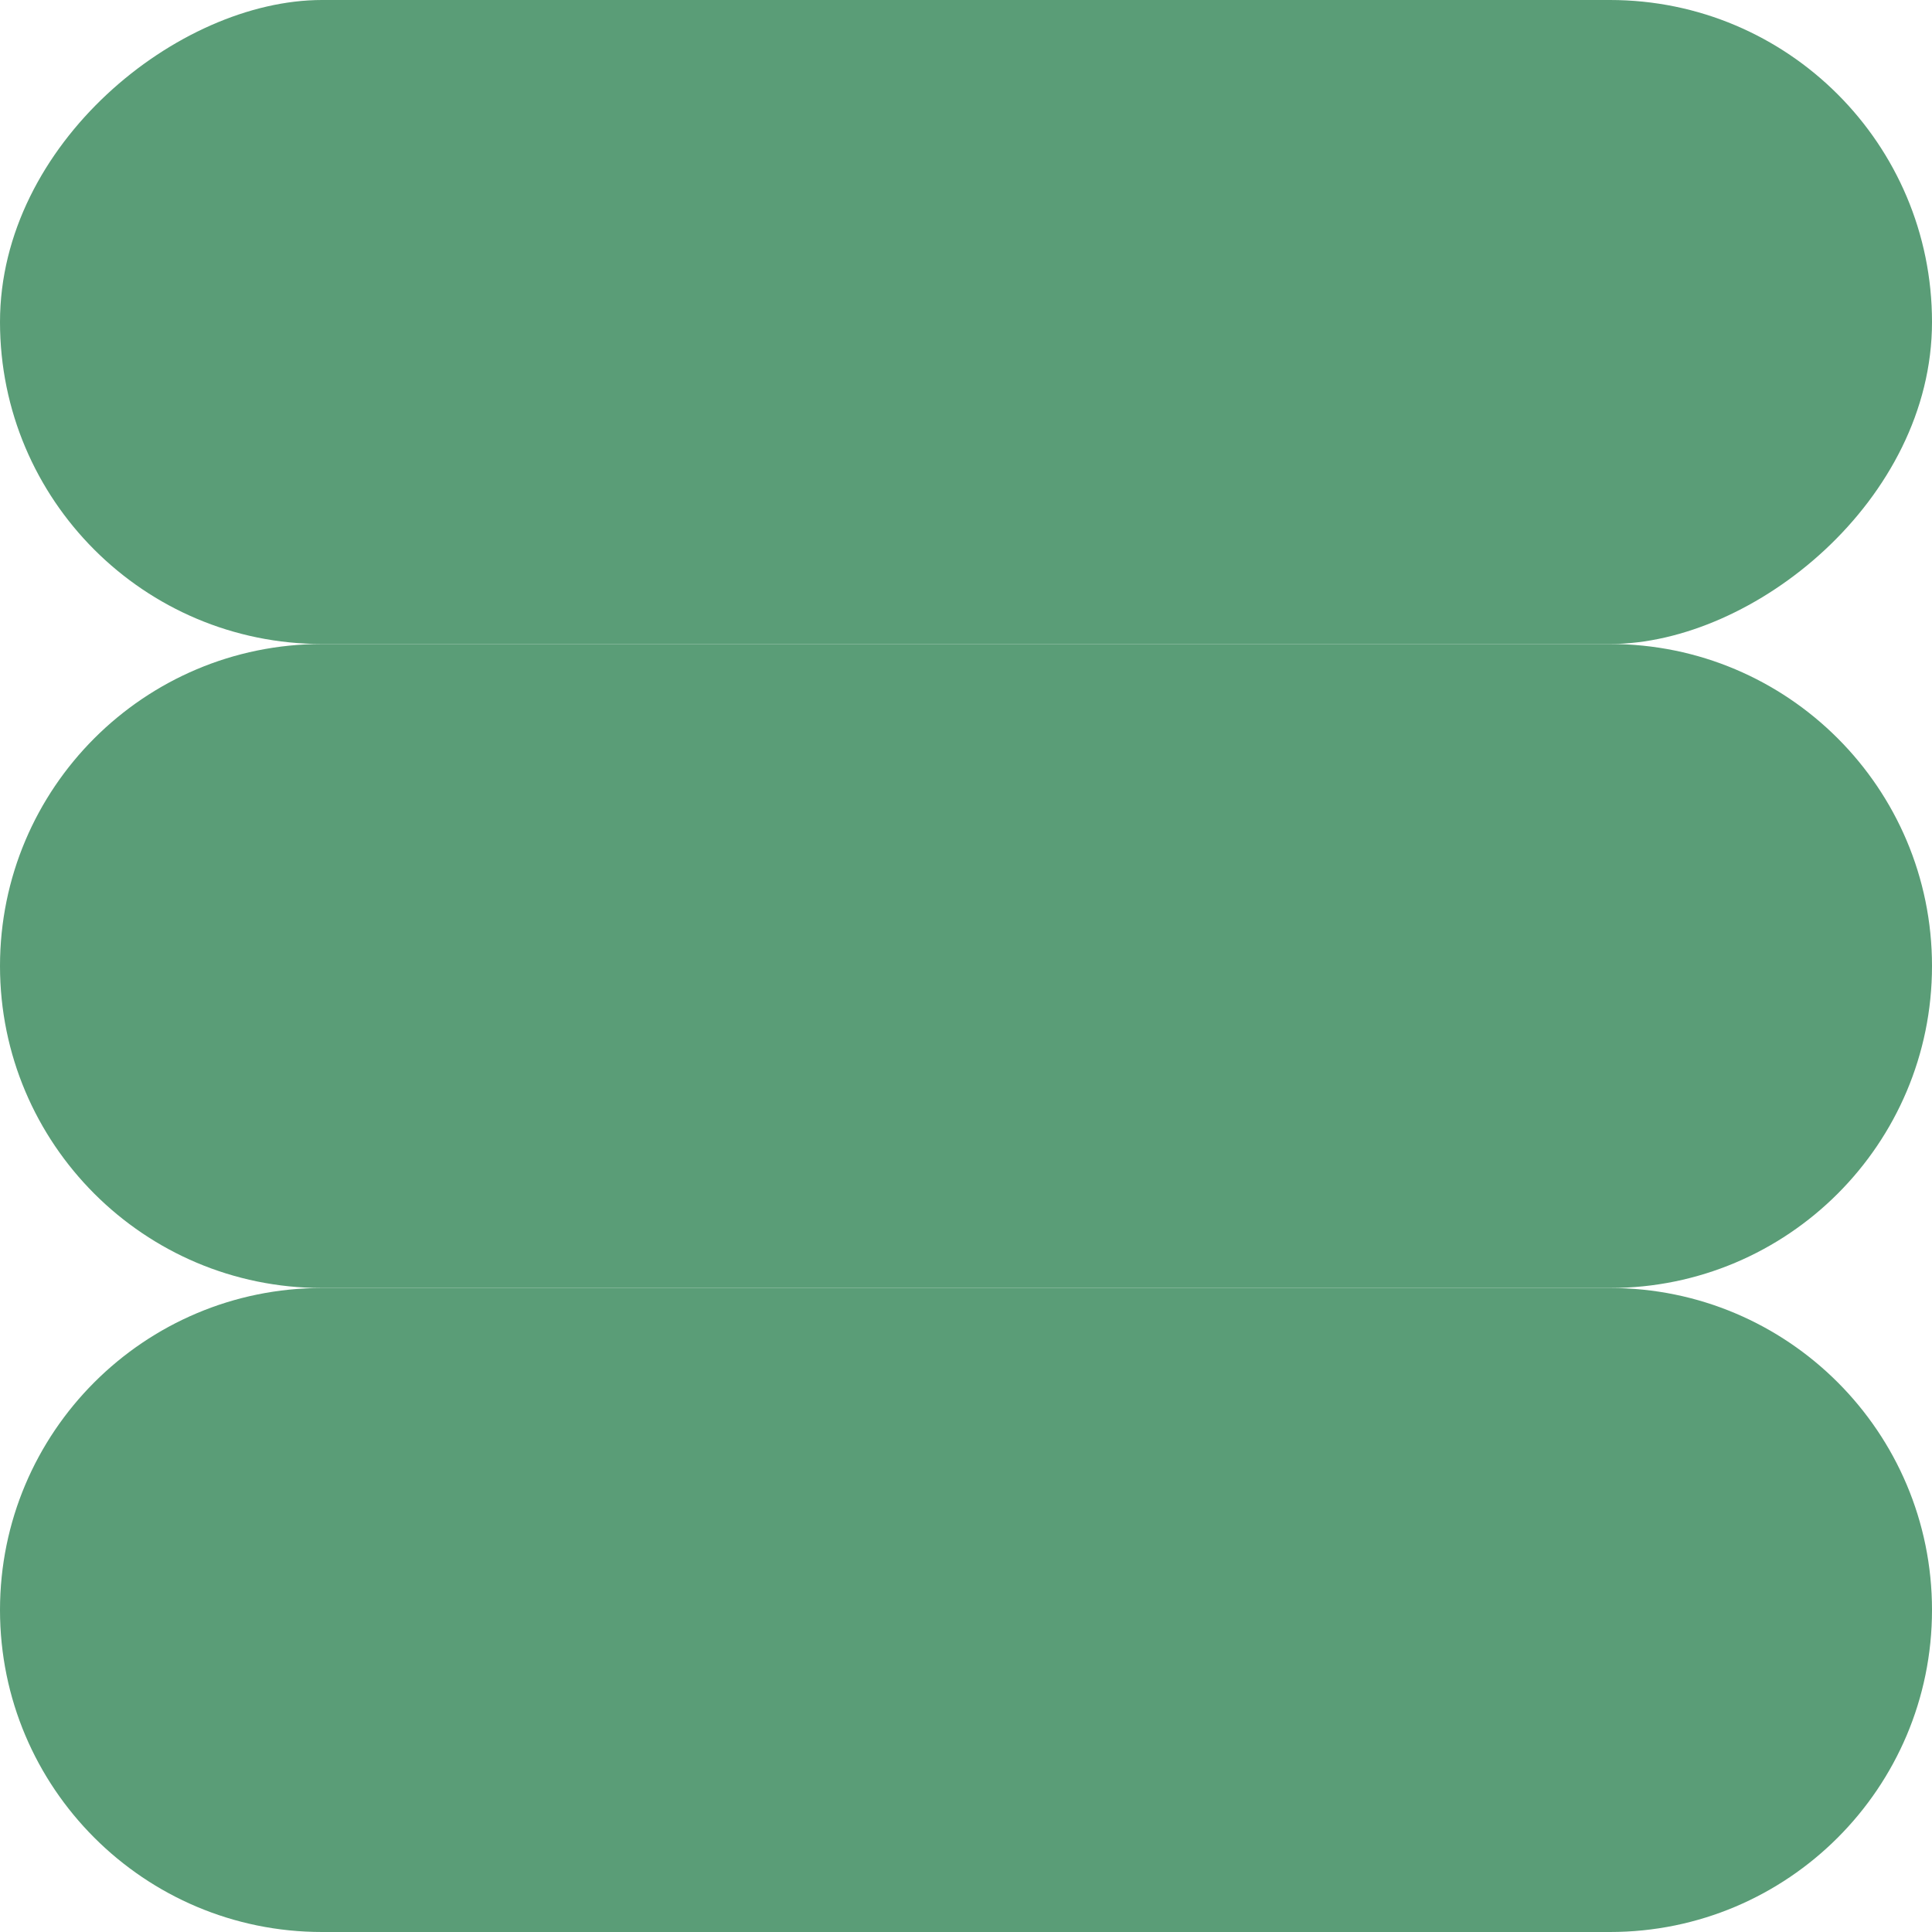 <?xml version="1.0" encoding="UTF-8"?> <svg xmlns="http://www.w3.org/2000/svg" id="Layer_2" viewBox="0 0 253.68 253.68"><defs><style>.cls-1{fill:#5a9d77;}</style></defs><g id="Layer_1-2"><path class="cls-1" d="M253.68,211.4h0c0,23.35-18.93,42.28-42.28,42.28H42.28c-23.35,0-42.28-18.93-42.28-42.28h0c0-23.35,18.93-42.28,42.28-42.28h169.12c23.35,0,42.28,18.93,42.28,42.28Z"></path><path class="cls-1" d="M253.68,126.84h0c0,23.35-18.93,42.28-42.28,42.28H42.28c-23.35,0-42.28-18.93-42.28-42.28h0c0-23.35,18.93-42.28,42.28-42.28h169.12c23.35,0,42.28,18.93,42.28,42.28Z"></path><rect class="cls-1" x="84.56" y="-84.56" width="84.56" height="253.68" rx="42.28" ry="42.28" transform="translate(84.56 169.12) rotate(-90)"></rect></g></svg> 
